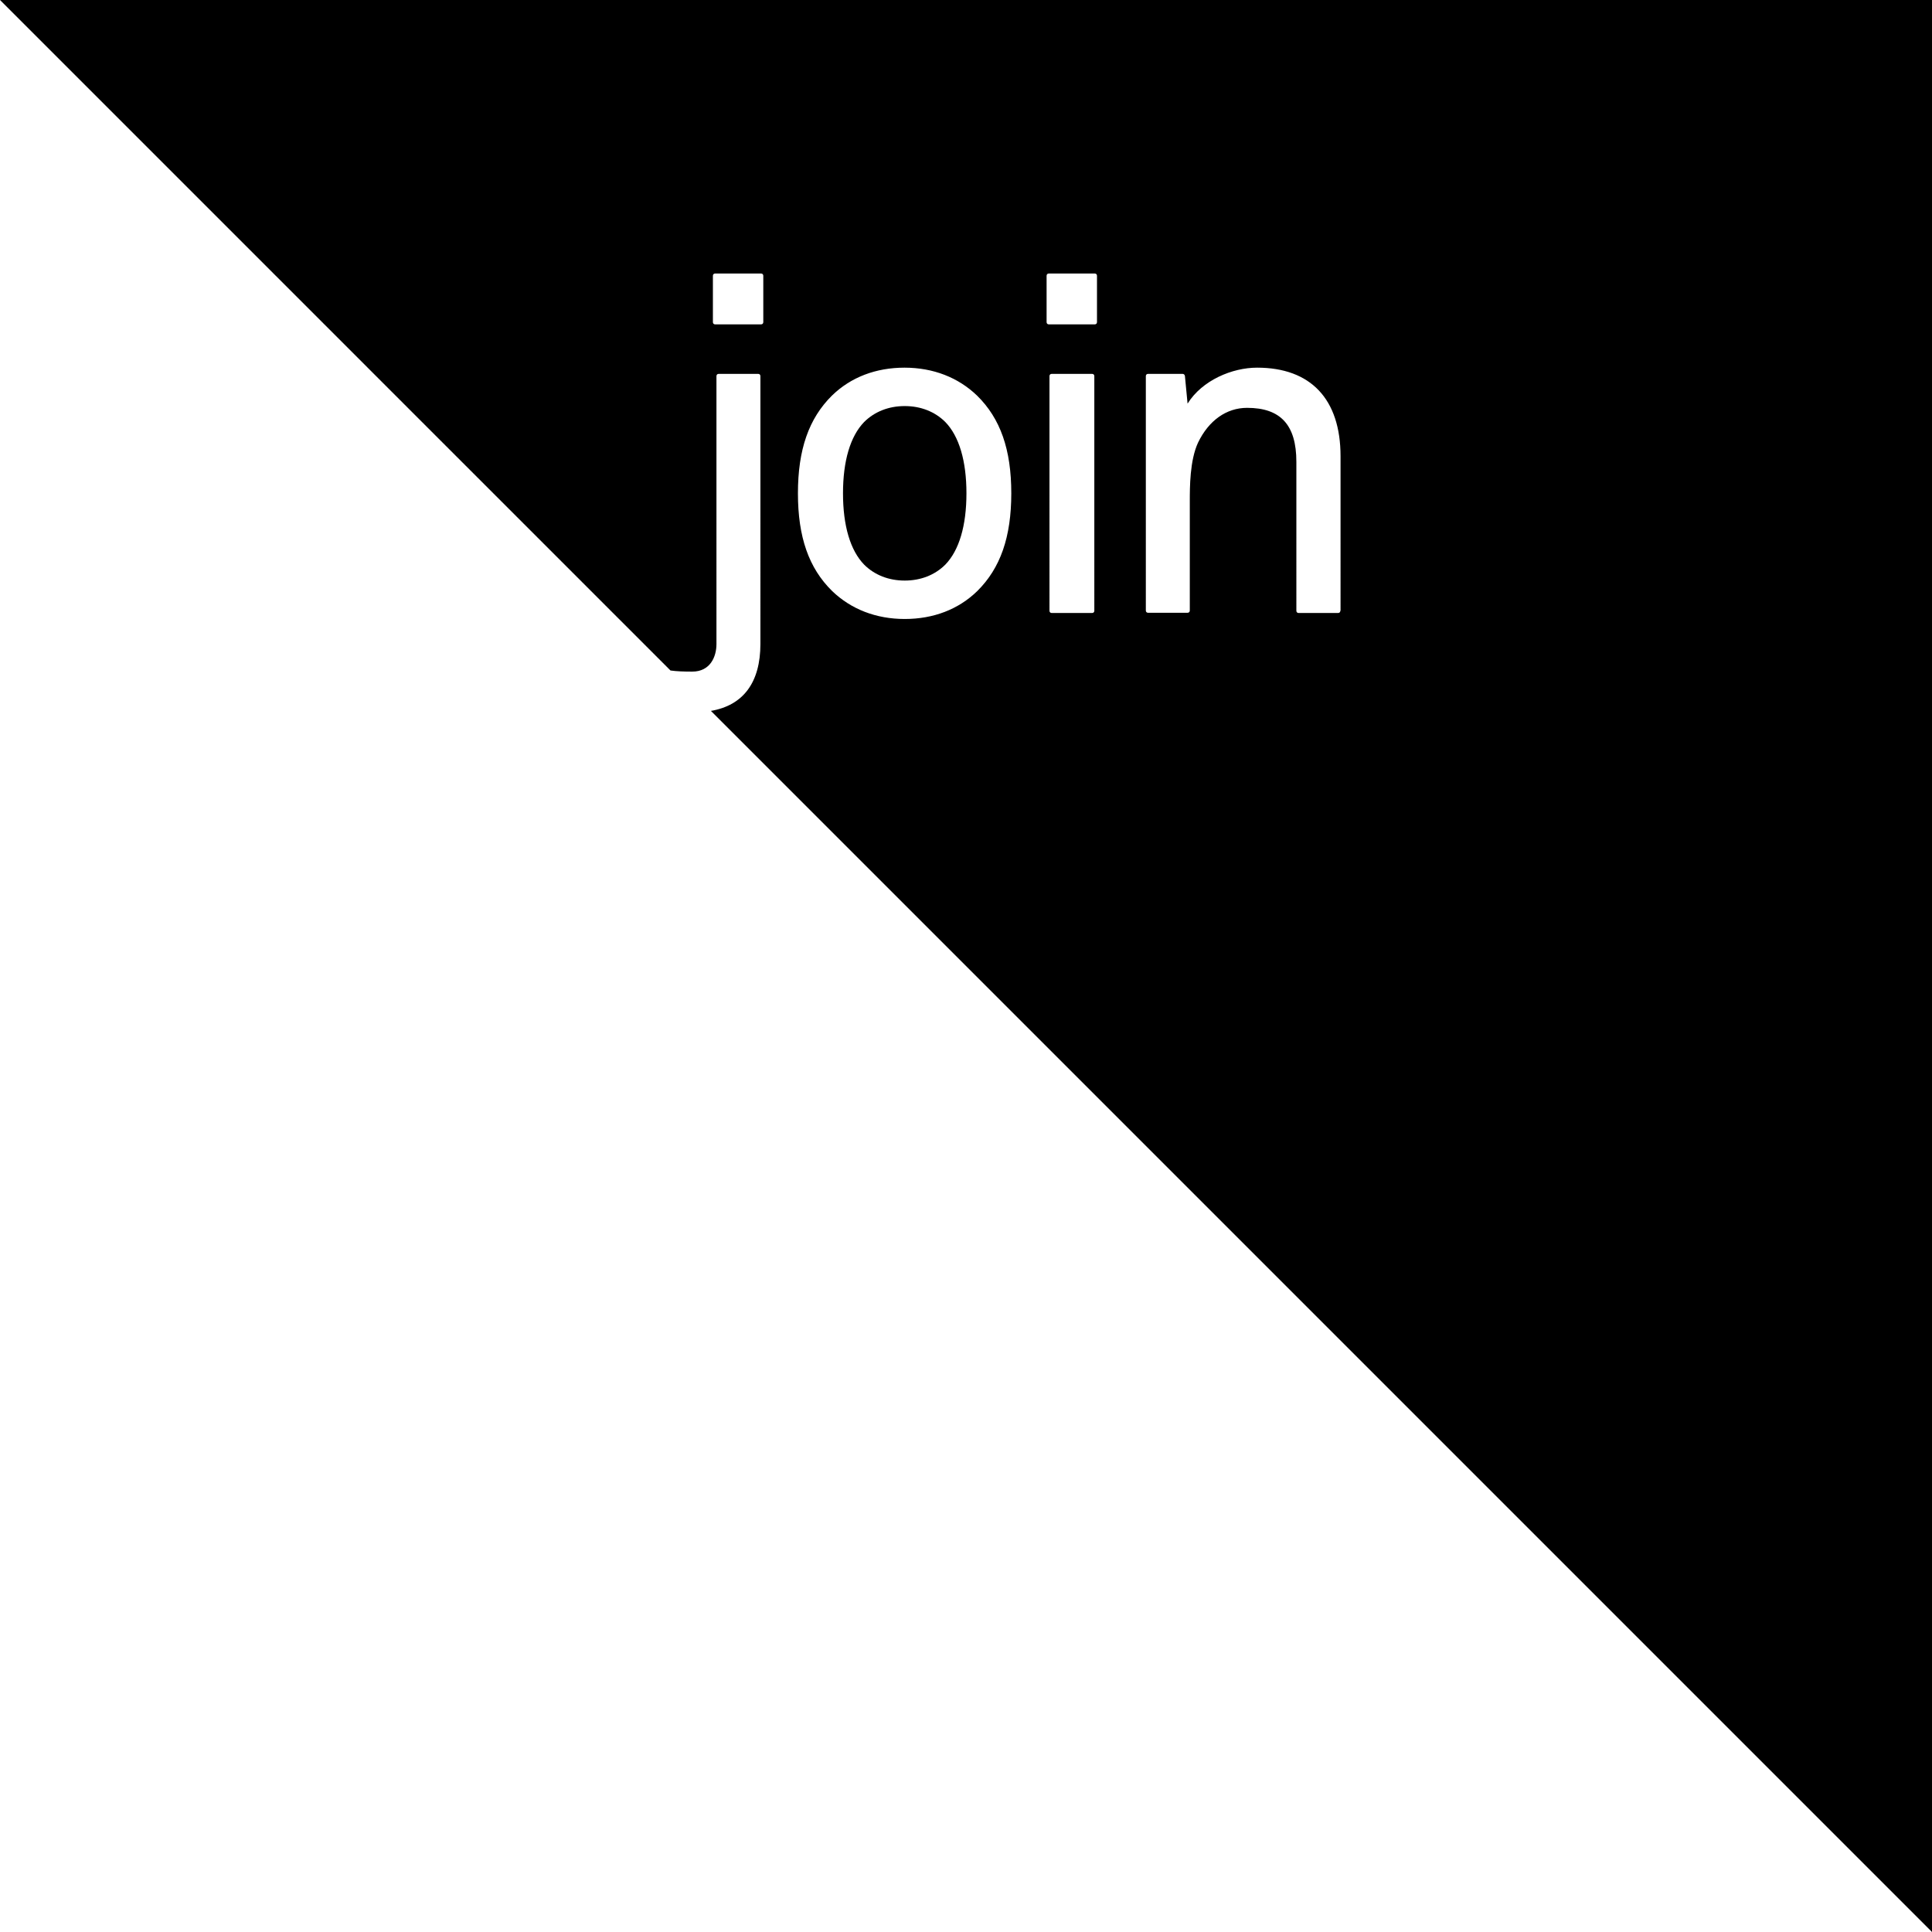 <?xml version="1.0" encoding="utf-8"?>
<!-- Generator: Adobe Illustrator 18.0.0, SVG Export Plug-In . SVG Version: 6.00 Build 0)  -->
<!DOCTYPE svg PUBLIC "-//W3C//DTD SVG 1.1//EN" "http://www.w3.org/Graphics/SVG/1.1/DTD/svg11.dtd">
<svg version="1.1" xmlns="http://www.w3.org/2000/svg" xmlns:xlink="http://www.w3.org/1999/xlink" x="0px" y="0px"
	 viewBox="174.3 0 870.2 870.2" enable-background="new 174.3 0 870.2 870.2" xml:space="preserve">
<g id="closed" display="none">
	<g display="inline">
		<path d="M597.5,182.9c-7.2,0-13.6,2.5-18.3,7.2c-6.2,6.4-9.5,17.5-9.5,32.1s3.3,25.7,9.5,32.1c4.7,4.7,11.1,7.2,18.3,7.2
			c7.2,0,13.6-2.5,18.3-7.2c6.2-6.4,9.5-17.5,9.5-32.1s-3.3-25.7-9.5-32.1C611.1,185.4,604.8,182.9,597.5,182.9z"/>
		<path d="M804,182.7c-13.3,0-27,9-28,29.1h54.4c-0.2-7.6-2.4-14.8-6.3-19.9C819.6,186,812.5,182.7,804,182.7z"/>
		<path d="M926.8,189.3c-3.4-3.1-8.4-6.6-16.5-6.6c-25.1,0-28.9,24.8-28.9,39.5s3.8,39.5,28.9,39.5c8.1,0,13-3.5,16.5-6.6
			c7.5-6.7,11.4-17.7,11.4-32.9S934.3,196,926.8,189.3z"/>
		<path d="M174.3,0l226.1,226.1c0-1.3-0.1-2.6-0.1-3.9c0-15.5,2.9-27.4,8.9-36.3c9.1-13.5,22.4-20.3,39.3-20.3
			c12.4,0,23,4,30.8,11.6c7.8,7.6,12,16.7,12.8,27.8c0,0.3-0.1,0.6-0.3,0.8c-0.2,0.2-0.5,0.3-0.7,0.3h-18c-0.5,0-0.9-0.4-1-0.9
			c-0.8-6.6-3.1-11.8-7.2-15.9c-4.2-4-10-6.2-16.4-6.2c-6.8,0-12.5,2.1-17.7,6.7c-6.8,5.8-10.3,16.7-10.3,32.5s3.5,26.7,10.3,32.5
			c5.3,4.5,10.9,6.7,17.7,6.7c6.8,0,13.1-2.5,17.2-6.8c3.9-4.1,6.1-8.9,6.8-15.1c0.1-0.5,0.5-0.9,1-0.9h18c0.3,0,0.5,0.1,0.7,0.3
			c0.2,0.2,0.3,0.5,0.3,0.8c-0.8,11-4.9,19.9-12.6,27.4c-7.1,6.9-16.2,10.8-27,11.6l591.6,591.6V0H174.3z M544.8,275.1
			c0,0.4-0.3,0.8-0.7,1c-0.2,0.1-4.2,1.3-12.8,1.3c-15.4,0-23.2-9.1-23.2-26.9V124.2c0-0.6,0.4-1,1-1h17.8c0.6,0,1,0.4,1,1v125.2
			c0,7.2,2.3,9.9,8.6,9.9c5.6,0,7.2-0.2,7.2-0.2c0.3,0,0.6,0,0.8,0.2c0.2,0.2,0.3,0.5,0.3,0.8V275.1z M630.2,266.2
			c-8.5,8.3-19.8,12.6-32.7,12.6c-12.9,0-24.2-4.4-32.7-12.6c-10.5-10.3-15.4-24.3-15.4-44s4.9-33.7,15.3-44
			c8.5-8.3,19.8-12.6,32.7-12.6c12.9,0,24.2,4.4,32.7,12.6c10.5,10.3,15.4,24.3,15.4,44S640.7,255.9,630.2,266.2z M736.2,266.6
			c-7.8,8-20,12.2-35.2,12.2c-14.9,0-26.7-4.1-35-12.2c-6.6-6.4-10.5-15.7-10.5-25c0-0.6,0.4-1,1-1h17.8c0.5,0,1,0.4,1,1
			c0.2,6.5,2.9,11.8,8.2,15.7c4,2.9,10.7,4.6,18.4,4.6c8.4,0,14.2-1.7,18.8-5.6c3-2.3,4.9-6.5,4.9-10.7c0-7.7-5.6-12.7-15.6-14.1
			l-23.8-3.1c-17-2.7-26.8-13.4-26.8-29.4c0-9.1,4.7-17,9.1-21.4c7.4-7.6,19-12,31.8-12c15,0,27.5,5,34.4,13.8
			c5.3,6.6,7.7,13,7.7,20.9c0,0.6-0.4,1-1,1h-17.8c-0.5,0-1-0.4-1-1c-0.2-4.7-2.4-9.6-5.7-12.4c-4-3.6-9.5-5.4-16.7-5.4
			c-4.1,0-7.1,0-11.9,2c-6.1,2.5-10,7.7-10,13.3c0,7.5,4.1,11.5,13.4,12.8c1.9,0.3,4,0.5,6.3,0.8c5.1,0.6,11.5,1.4,19.2,2.7
			c16.6,2.8,27.8,14.9,27.8,30.2C744.9,253.2,742,260.6,736.2,266.6z M850.3,228.1c0,0.5-0.5,1-1,1h-73.8c0.3,9.3,4.1,19,9.9,24.8
			c4.8,4.8,11.1,7.2,18.7,7.2c8.3,0,14.8-2.3,18.9-6.6c2.7-2.7,4.6-5.4,6-11.1c0.1-0.4,0.5-0.7,1-0.7h17.3c0.3,0,0.6,0.1,0.8,0.3
			c0.2,0.2,0.3,0.5,0.2,0.8c-1.5,10.7-7.7,20.7-16.7,26.8c-7.9,5.2-17.6,8.1-27.5,8.1c-14.3,0-27-5.8-35.9-16.2
			c-8.6-10.1-13.4-24.3-13.4-39.9c0-13.8,2.7-25,8.3-34.4c8.5-14.4,23.4-22.6,40.8-22.6c13.1,0,24.5,4.8,32.9,13.9
			c8.9,9.7,13.9,23.6,13.6,37.9L850.3,228.1z M956.9,275.1c0,0.6-0.4,1-1,1h-15.7c-0.5,0-0.9-0.4-1-0.9l-1-10.9
			c-7.2,10-20.3,14.5-30.8,14.5c-12.5,0-23.1-4.1-30.6-11.8c-9.9-10.1-15.5-26.3-15.5-44.6c0-19.1,6-35.9,16.4-45.9
			c7.6-7.2,17.9-10.9,29.7-10.9c9.9,0,22.8,4,29.7,12.8v-54.3c0-0.6,0.4-1,1-1h17.8c0.6,0,1,0.4,1,1V275.1z"/>
	</g>
</g>
<g id="open" display="none">
	<g display="inline">
		<path d="M560.6,182.9c-8.1,0-13,3.5-16.5,6.6c-7.5,6.7-11.4,17.7-11.4,32.9s3.8,26.3,11.4,32.9c3.4,3.1,8.4,6.6,16.5,6.6
			c25.1,0,28.9-24.8,28.9-39.5S585.7,182.9,560.6,182.9z"/>
		<path d="M669.7,182.7c-13.3,0-27,9-28,29.1H696c-0.2-7.6-2.4-14.8-6.3-19.9C685.3,186,678.2,182.7,669.7,182.7z"/>
		<path d="M466.7,254.3c6.2-6.4,9.5-17.5,9.5-32.1s-3.3-25.7-9.5-32.1c-4.7-4.7-11.1-7.2-18.3-7.2s-13.6,2.5-18.3,7.2
			c-6.2,6.4-9.5,17.5-9.5,32.1s3.3,25.7,9.5,32.1c4.7,4.7,11.1,7.2,18.3,7.2S462,259.1,466.7,254.3z"/>
		<path d="M174.3,0l226.1,226.1c0-1.3-0.1-2.6-0.1-3.9c0-19.7,4.9-33.7,15.3-44c8.5-8.3,19.8-12.6,32.7-12.6s24.2,4.4,32.7,12.6
			c10.5,10.3,15.4,24.3,15.4,44s-4.9,33.7-15.3,44c-7.5,7.3-17.1,11.5-28.1,12.4l591.6,591.6V0H174.3z M593.2,268.1
			c-7.6,7.2-17.9,10.9-29.7,10.9c-9.9,0-22.8-4-29.7-12.8v54.3c0,0.6-0.4,1-1,1H515c-0.6,0-1-0.4-1-1V169.6c0-0.6,0.4-1,1-1h15.7
			c0.5,0,0.9,0.4,1,0.9l1,10.9c7.2-10,20.3-14.5,30.8-14.5c12.5,0,23.1,4.1,30.6,11.8c9.9,10.1,15.5,26.3,15.5,44.6
			C609.6,241.4,603.6,258.1,593.2,268.1z M716,228.1c0,0.5-0.5,1-1,1h-73.8c0.3,9.3,4.1,19,9.9,24.8c4.8,4.8,11.1,7.2,18.7,7.2
			c8.3,0,14.8-2.3,18.9-6.6c2.7-2.7,4.6-5.4,6-11.1c0.1-0.4,0.5-0.7,1-0.7h17.3c0.3,0,0.6,0.1,0.8,0.3c0.2,0.2,0.3,0.5,0.2,0.8
			c-1.5,10.7-7.7,20.7-16.7,26.8c-7.9,5.2-17.6,8.1-27.5,8.1c-14.3,0-27-5.8-35.9-16.2c-8.6-10.1-13.4-24.3-13.4-39.9
			c0-13.8,2.7-25,8.3-34.4c8.5-14.4,23.4-22.6,40.8-22.6c13.1,0,24.5,4.8,32.9,13.9c8.9,9.7,13.9,23.6,13.6,37.9L716,228.1z
			 M820.6,275.1c0,0.6-0.4,1-1,1h-17.8c-0.6,0-1-0.4-1-1V208c0-16.6-7.1-24.3-22.2-24.3c-9.3,0-17.3,5.7-22.1,15.7
			c-3.7,8-3.7,20-3.7,26.5v49.1c0,0.6-0.4,1-1,1h-17.8c-0.6,0-1-0.4-1-1V169.4c0-0.6,0.4-1,1-1h15.5c0.5,0,0.9,0.4,1,0.9l1.2,12.5
			c6.6-10.6,20.2-16.2,31.3-16.2c24.2,0,37.6,14.2,37.6,39.9V275.1z"/>
	</g>
</g>
<g id="join">
	<g>
		<path d="M581.8,182.9c-7.2,0-13.6,2.5-18.3,7.2c-6.2,6.4-9.5,17.5-9.5,32.1s3.3,25.7,9.5,32.1c4.7,4.7,11.1,7.2,18.3,7.2
			c7.2,0,13.6-2.5,18.3-7.2c6.2-6.4,9.5-17.5,9.5-32.1s-3.3-25.7-9.5-32.1C595.4,185.4,589,182.9,581.8,182.9z"/>
		<path d="M174.3,0l302,302c2.9,0.4,6,0.5,9.8,0.5c8.1,0,10.9-6.7,10.9-12.4V169.4c0-0.6,0.4-1,1-1h17.8c0.6,0,1,0.4,1,1V290
			c0,17.4-7.7,27.7-22.3,30.2l550,550V0H174.3z M518.1,145.1c0,0.6-0.4,1-1,1h-20.7c-0.6,0-1-0.4-1-1v-20.9c0-0.6,0.4-1,1-1h20.7
			c0.6,0,1,0.4,1,1V145.1z M614.5,266.2c-8.5,8.3-19.8,12.6-32.7,12.6s-24.2-4.4-32.7-12.6c-10.5-10.3-15.4-24.3-15.4-44
			s4.9-33.7,15.3-44c8.5-8.3,19.8-12.6,32.7-12.6c12.9,0,24.2,4.4,32.7,12.6c10.5,10.3,15.4,24.3,15.4,44S624.9,255.9,614.5,266.2z
			 M667.2,275.1c0,0.6-0.4,1-1,1H648c-0.6,0-1-0.4-1-1V169.4c0-0.6,0.4-1,1-1h18.2c0.6,0,1,0.4,1,1V275.1z M668.4,145.1
			c0,0.6-0.4,1-1,1h-20.7c-0.6,0-1-0.4-1-1v-20.9c0-0.6,0.4-1,1-1h20.7c0.6,0,1,0.4,1,1V145.1z M778,275.1c0,0.6-0.4,1-1,1h-17.8
			c-0.6,0-1-0.4-1-1V208c0-16.6-7.1-24.3-22.2-24.3c-9.3,0-17.3,5.7-22.1,15.7c-3.7,8-3.7,20-3.7,26.5v49.1c0,0.6-0.4,1-1,1h-17.8
			c-0.6,0-1-0.4-1-1V169.4c0-0.6,0.4-1,1-1H707c0.5,0,0.9,0.4,1,0.9l1.2,12.5c6.6-10.6,20.2-16.2,31.3-16.2
			c24.2,0,37.6,14.2,37.6,39.9V275.1z"/>
	</g>
</g>
</svg>
